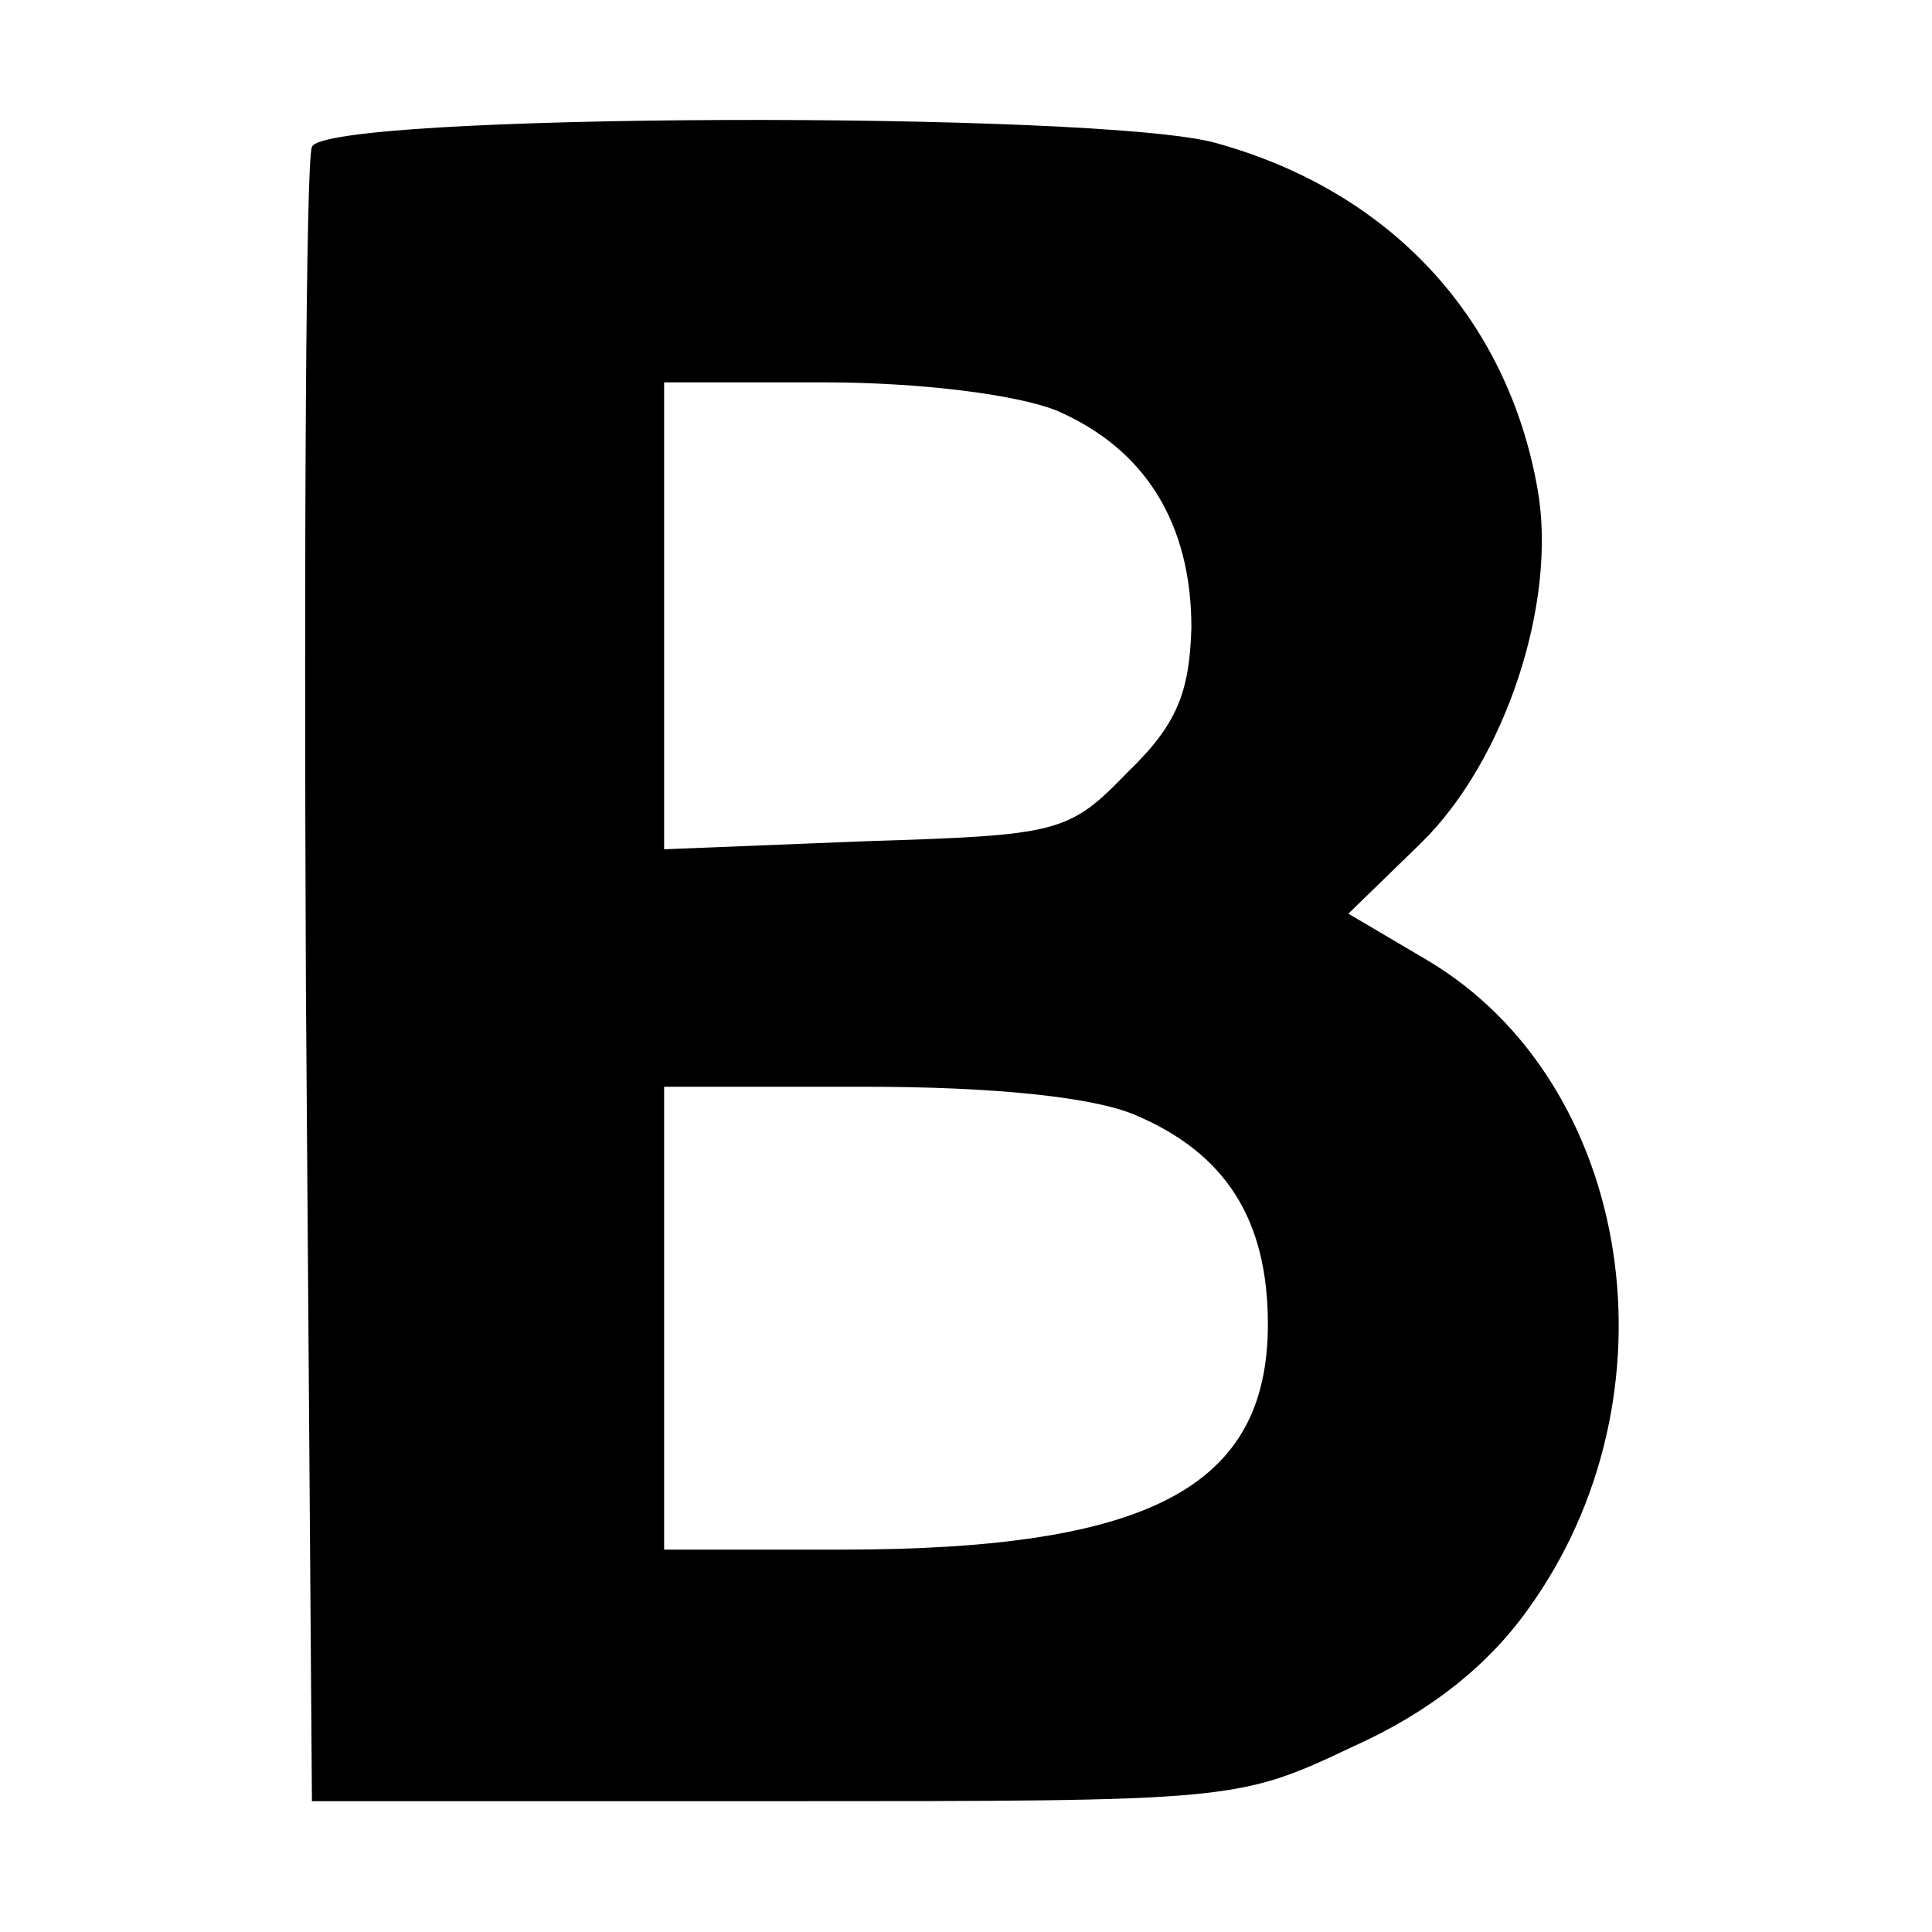<?xml version="1.0" standalone="no"?>
<!DOCTYPE svg PUBLIC "-//W3C//DTD SVG 20010904//EN"
 "http://www.w3.org/TR/2001/REC-SVG-20010904/DTD/svg10.dtd">
<svg version="1.0" xmlns="http://www.w3.org/2000/svg"
 width="96pt" height="96pt" viewBox="0 0 96 96"
 preserveAspectRatio="xMidYMid meet">
<g transform="translate(0,96) scale(0.1,-0.1)"
fill="#000000" stroke="none">
<path d="M155 887 c-3 -6 -4 -194 -3 -417 l3 -405 230 0 c228 0 230 0 287 27
38 17 67 40 87 68 77 106 53 262 -50 323 l-39 23 36 35 c42 41 68 120 58 176
-15 85 -73 148 -160 172 -58 16 -443 15 -449 -2z m370 -131 c44 -19 67 -56 67
-108 -1 -32 -7 -48 -32 -72 -29 -30 -34 -31 -130 -34 l-100 -4 0 116 0 116 80
0 c47 0 95 -6 115 -14z m39 -350 c45 -19 66 -52 66 -104 0 -81 -59 -112 -212
-112 l-88 0 0 115 0 115 100 0 c63 0 113 -5 134 -14z"/>
</g>
</svg>
